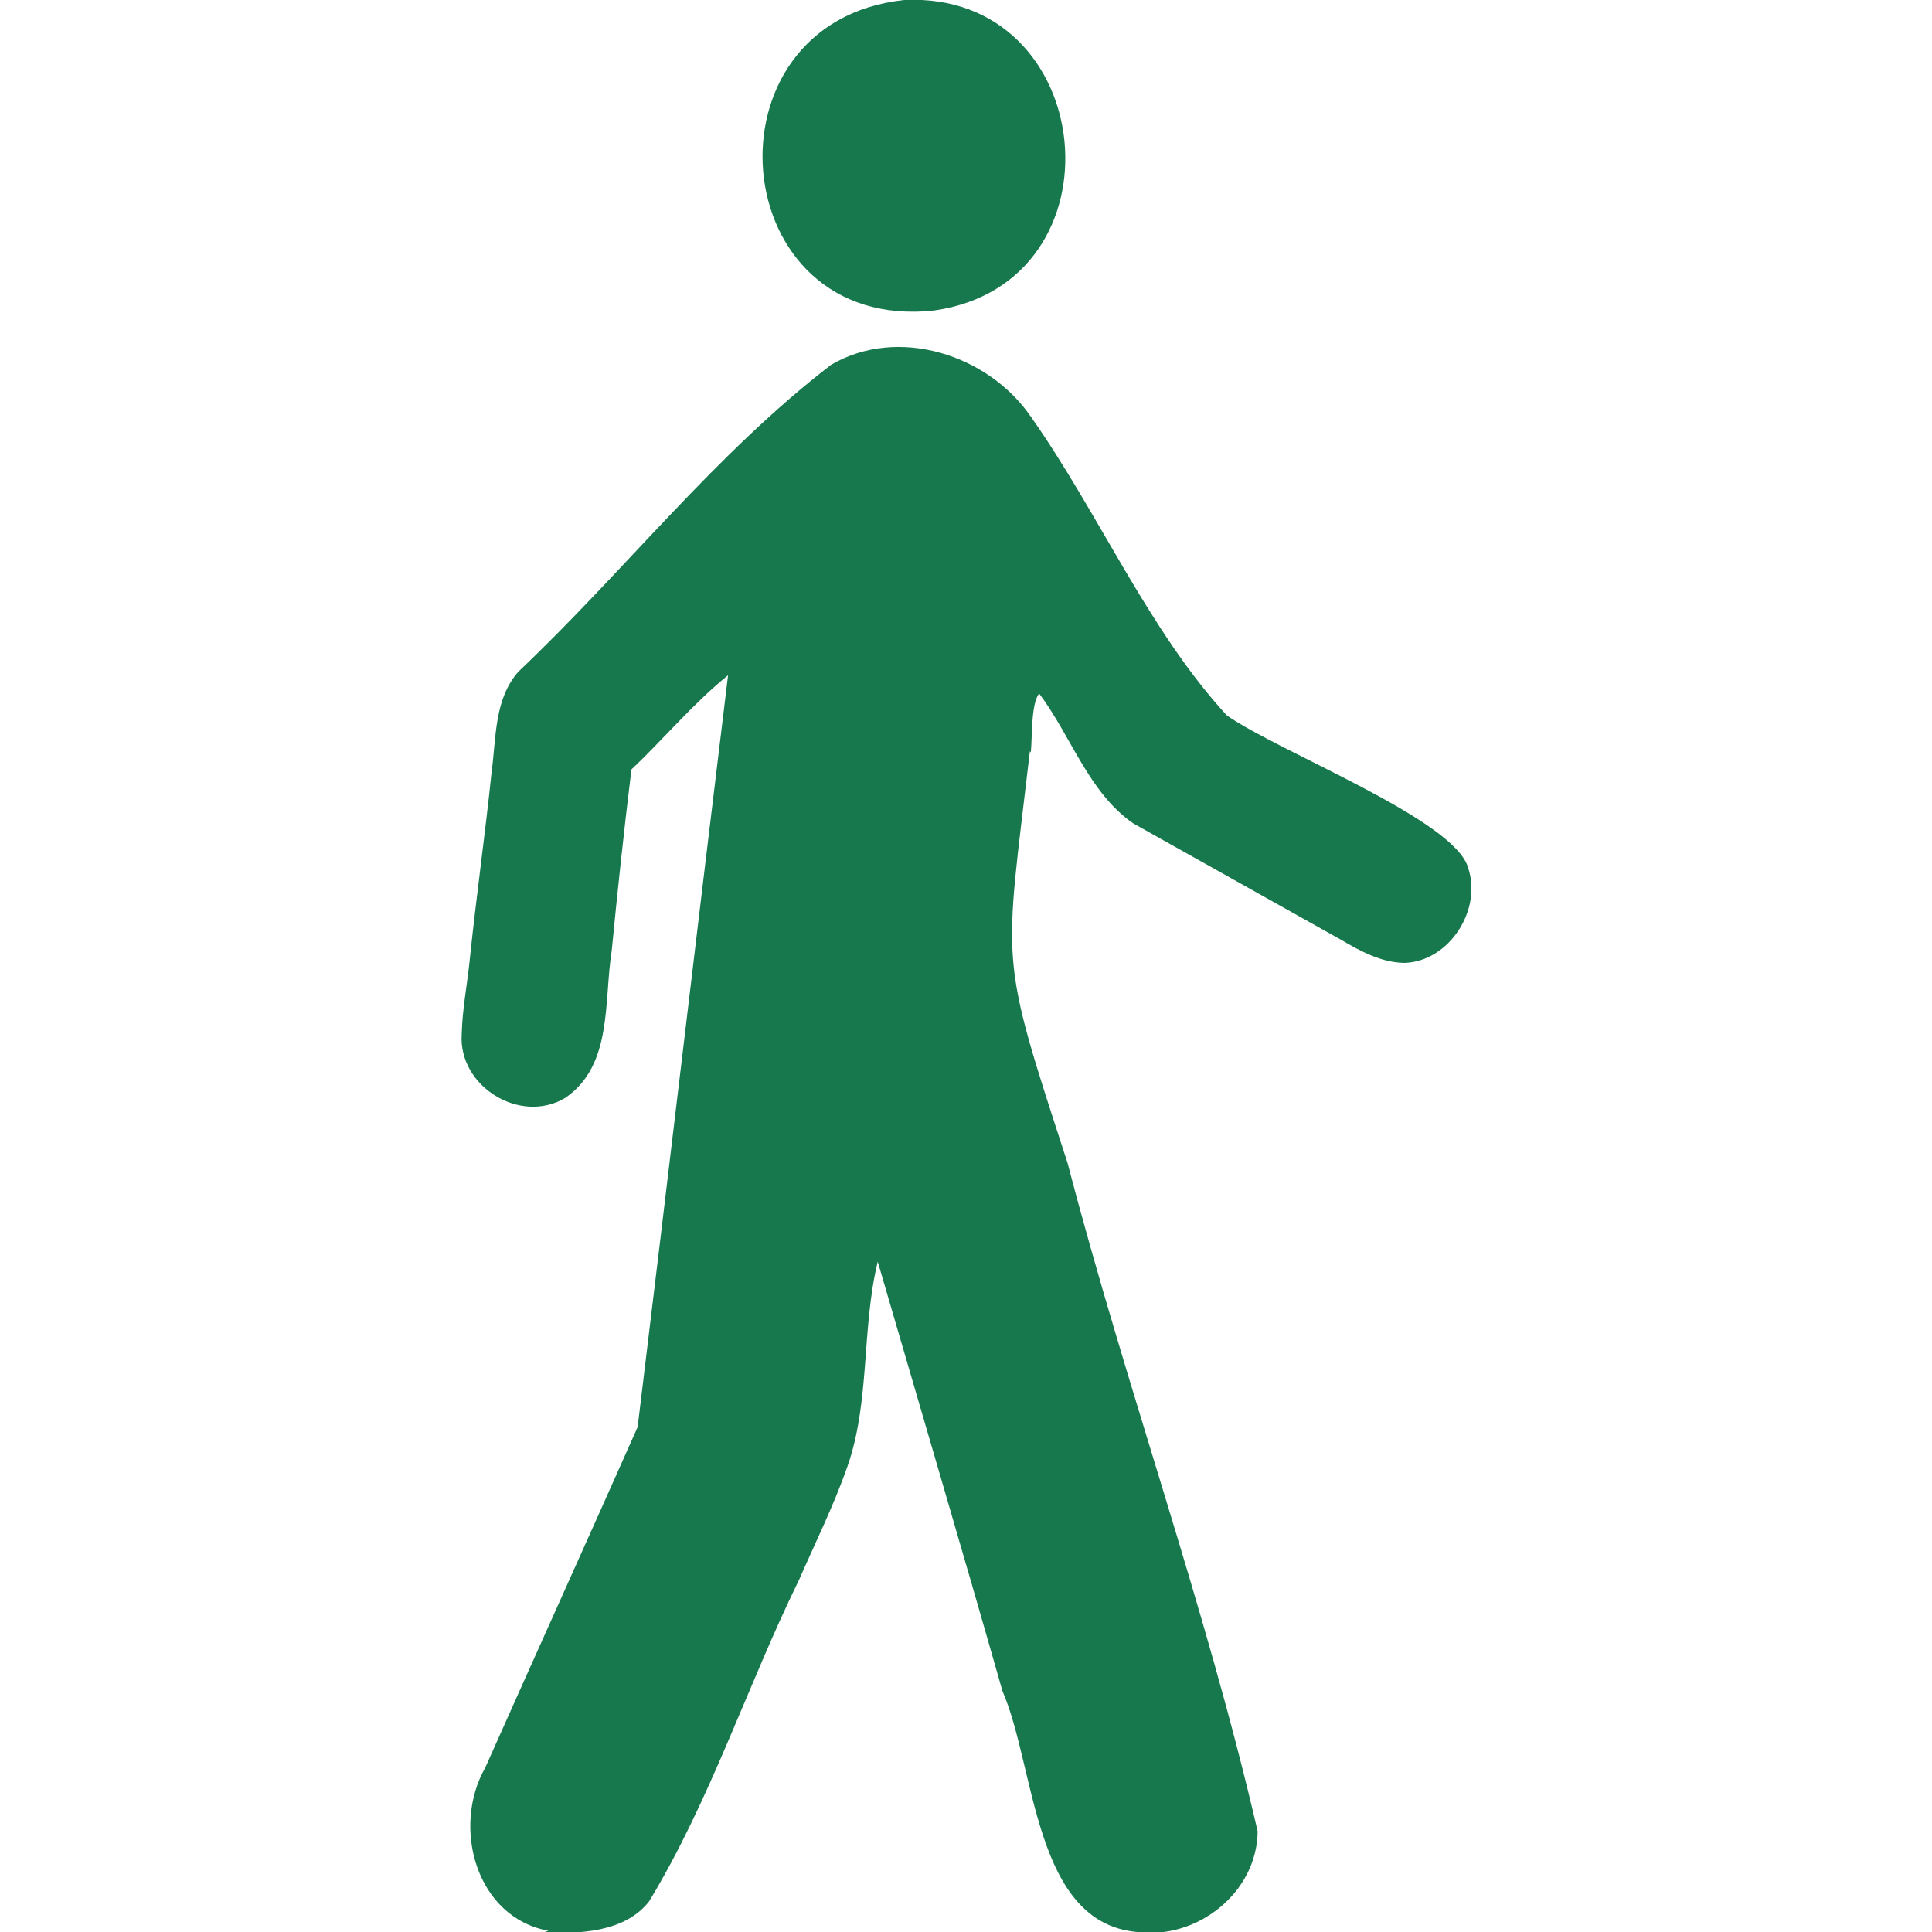 <?xml version="1.0" encoding="utf-8"?>
<!-- Generator: Adobe Illustrator 24.1.2, SVG Export Plug-In . SVG Version: 6.00 Build 0)  -->
<svg version="1.1" id="Layer_1" xmlns="http://www.w3.org/2000/svg" xmlns:xlink="http://www.w3.org/1999/xlink" x="0px" y="0px"
	 viewBox="0 0 626 626" style="enable-background:new 0 0 626 626;" xml:space="preserve">
<style type="text/css">
	.st0{fill:#16784C;}
</style>
<g id="_x23_ffffffff">
</g>
<g id="_x23_16784cff">
	<path class="st0" d="M293,0c63-3,72.2,91.7,9.7,100.6C234.7,108.1,226.2,7.1,293,0z"/>
	<path class="st0" d="M269.3,118.2c21.7-12.7,50.9-3.3,64.7,16.8c22,31.2,38.1,69.2,63.5,96.8c17,11.9,74,33.8,78.2,49.4
		c4.6,13.6-6.1,30.3-20.6,30.8c-7.5-0.1-14.3-3.8-20.6-7.5c-22.4-12.6-44.9-25.1-67.3-37.7c-14.4-9.9-20.2-28.4-30.5-42.1
		c-2.7,3.4-2.2,14.3-2.7,19.1l-0.3-0.4c-8.3,71.4-10.3,64.3,12.2,133.4c18.9,72.5,44.8,143.7,61.6,216.6
		c-0.2,20-19.8,35.2-39.1,32.6c-33.5-3-32.8-53.3-43.6-78.1c-13.2-46.4-26.9-92.7-40.4-139.1c-5.3,21.8-2.4,45.4-9.9,66.6
		c-4.4,12.5-10.3,24.4-15.6,36.5c-16.8,34.3-28.8,71.6-48.6,104.2c-7.8,10-22.6,10.6-34.1,10l1.5-0.5c-23.5-4.3-31.4-33.6-20.5-52.8
		c16.4-36.8,33-73.5,49.4-110.4c9.9-81.2,19.4-162.4,29.3-243.6c-11.3,9.1-20.8,20.6-31.3,30.5c-2.4,19.5-4.5,39.2-6.4,58.8
		c-2.6,16.3,0.4,37-15,47.6c-14.6,8.8-34.8-3.7-33.6-20.7c0.2-8.1,1.8-16,2.6-24c2.1-20.4,5-40.6,7.1-61c1.5-11,0.8-23.5,8.7-32.4
		C202.1,185.3,231.8,147,269.3,118.2z"/>
</g>
</svg>
